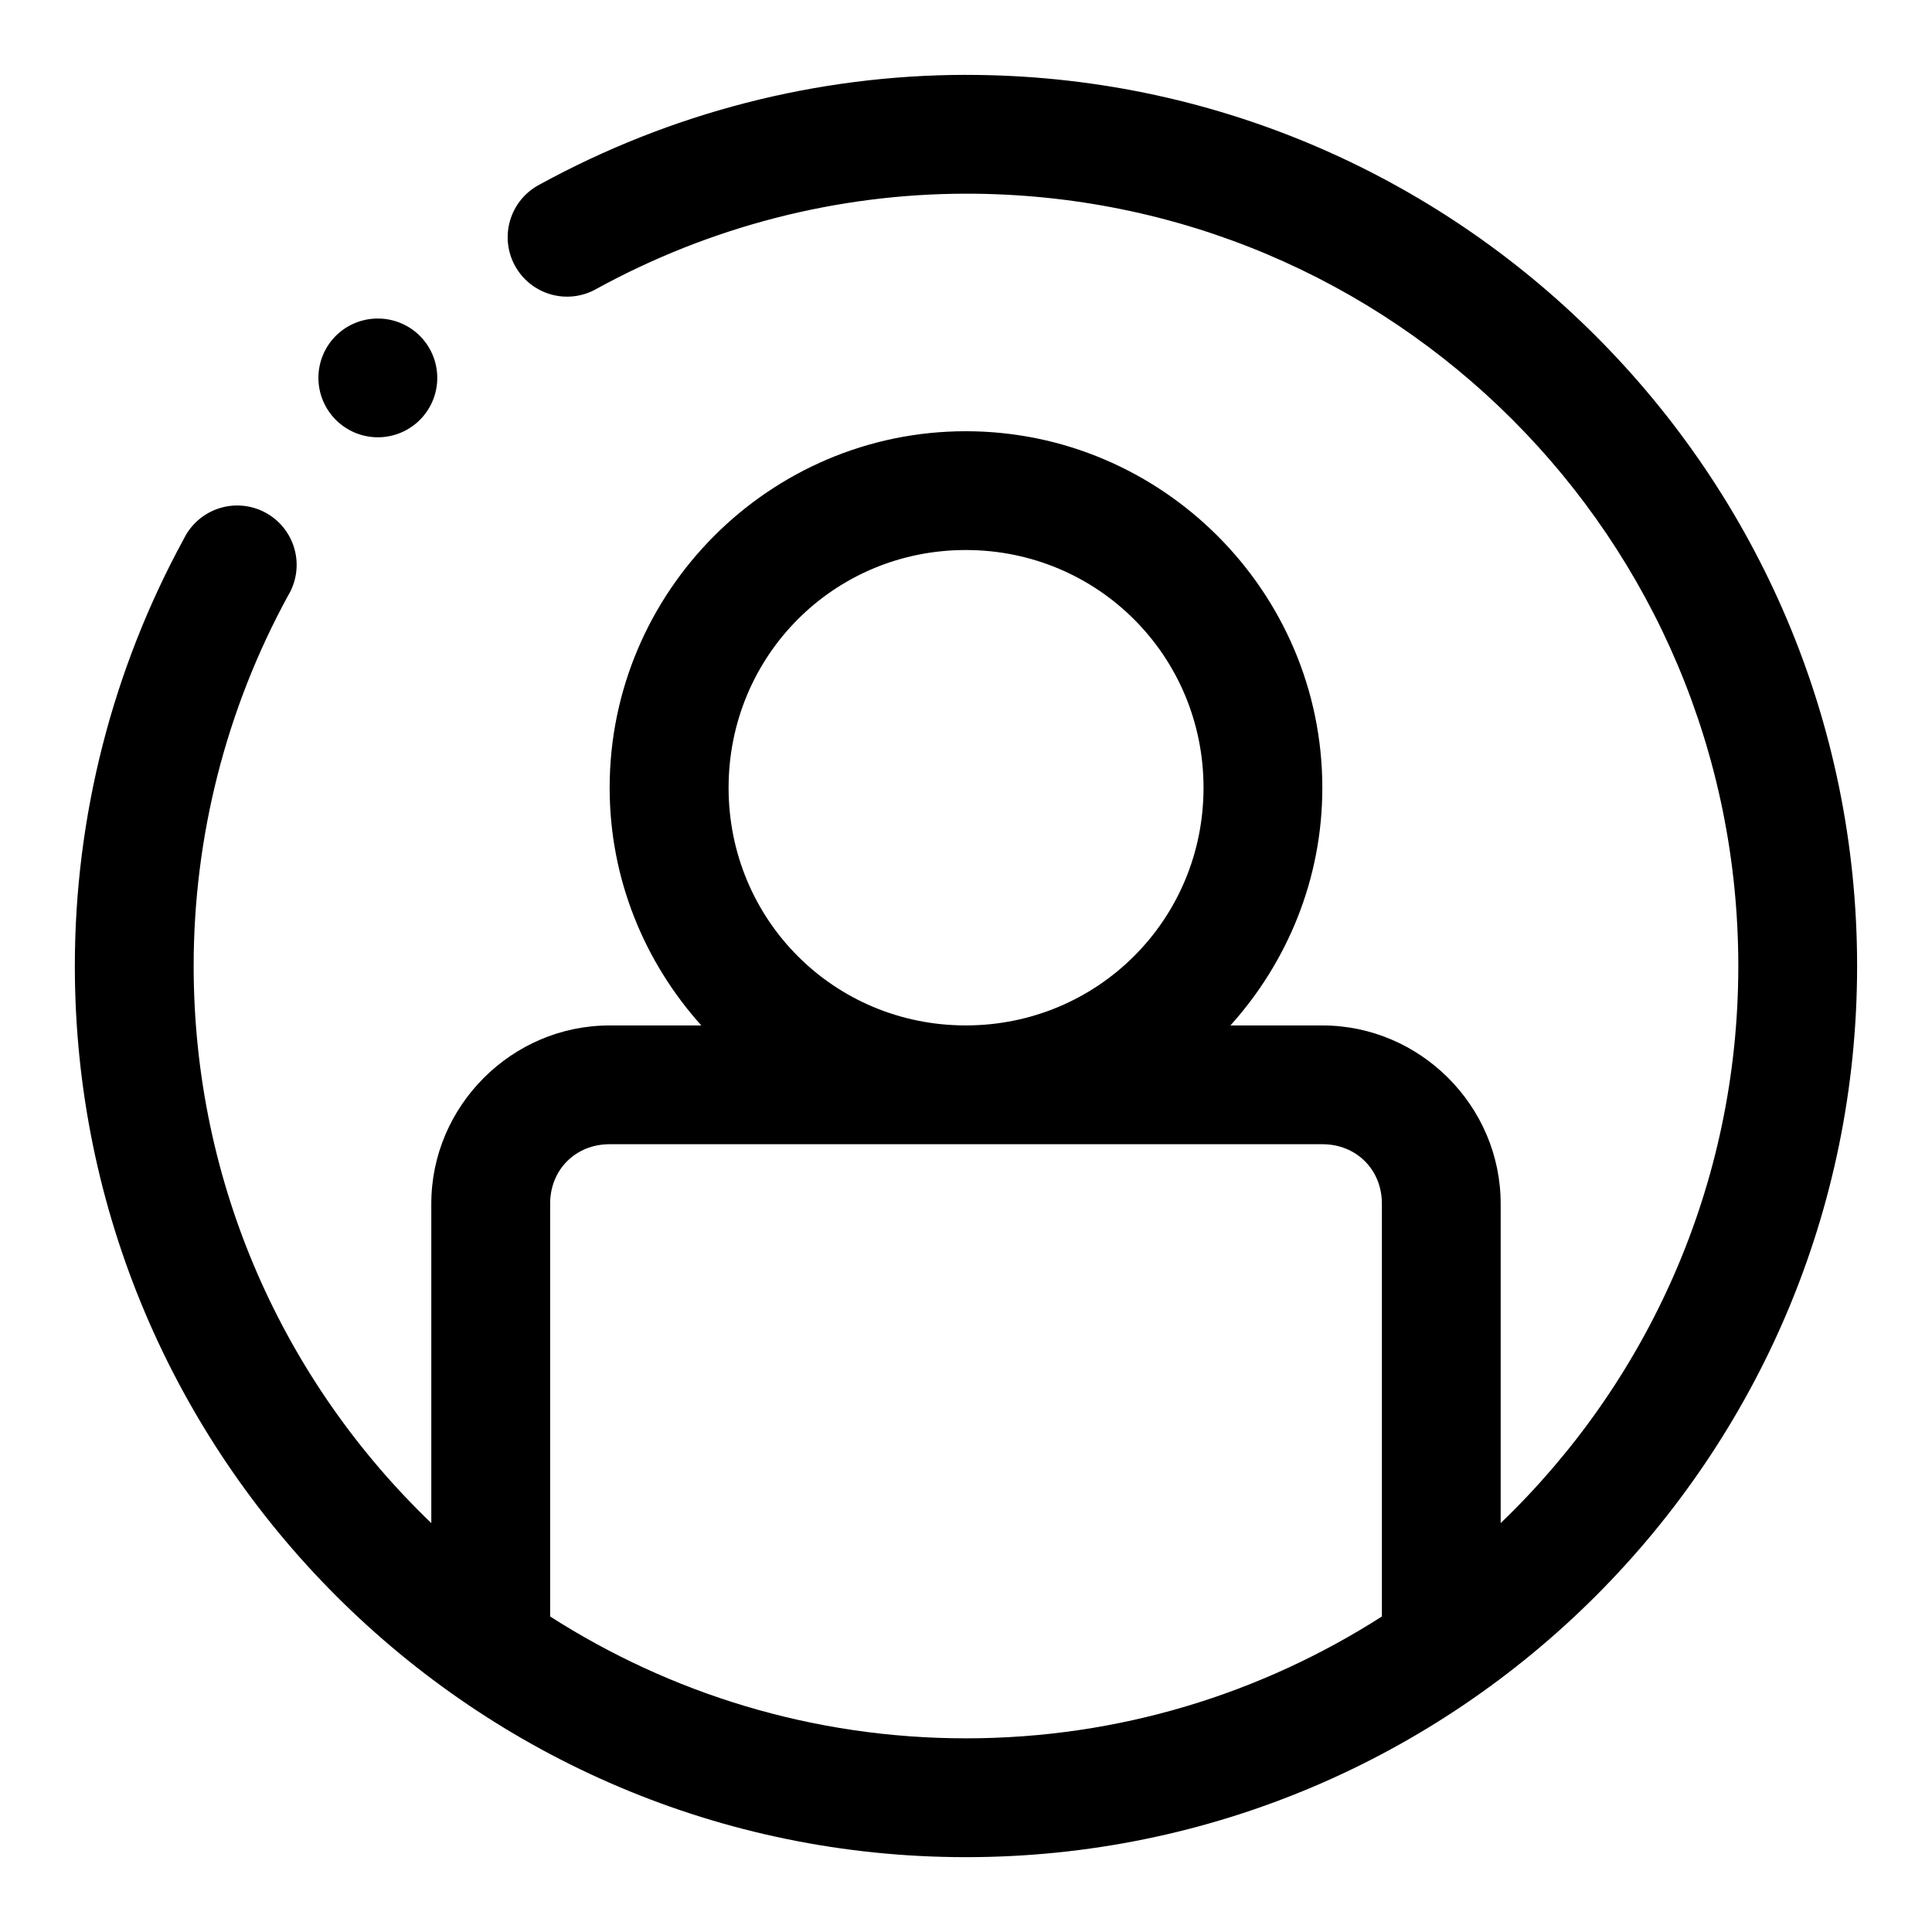 <?xml version="1.0" encoding="UTF-8"?>
<!-- The Best Svg Icon site in the world: iconSvg.co, Visit us! https://iconsvg.co -->
<svg fill="#000000" width="800px" height="800px" version="1.1" viewBox="144 144 512 512" xmlns="http://www.w3.org/2000/svg">
 <path d="m400 163.84c-39.547 0.023-78.41 10.102-113.04 29.09-3.738 1.965-6.531 5.352-7.75 9.395-1.219 4.043-0.766 8.406 1.266 12.109 2.031 3.707 5.461 6.438 9.527 7.59 4.062 1.148 8.418 0.613 12.086-1.48 30.039-16.473 63.703-25.195 97.91-25.215 113.21-0.059 204.67 91.449 204.67 204.68 0 58.125-24.199 110.41-62.977 147.63v-84.652c0-25.895-21.34-47.234-47.234-47.234h-24.383c15.074-16.754 24.355-38.793 24.355-62.977 0-51.984-42.512-94.496-94.496-94.496s-94.371 42.512-94.371 94.496c0 24.184 9.25 46.223 24.293 62.977h-24.324c-25.895 0-47.234 21.34-47.234 47.234v84.652c-38.773-37.219-62.973-89.504-62.977-147.63 0-34.289 8.578-68.035 25-98.125 2.238-3.676 2.871-8.109 1.754-12.266s-3.887-7.672-7.664-9.734c-3.777-2.062-8.234-2.488-12.336-1.176-4.098 1.309-7.484 4.238-9.367 8.109-18.949 34.723-28.875 73.641-28.875 113.19 0.012 130.24 105.92 236.16 236.16 236.16 130.24 0 236.16-105.92 236.16-236.16 0-130.24-105.91-236.23-236.16-236.16zm-155.63 64.578c-4.254-0.074-8.359 1.578-11.375 4.582-2.953 2.949-4.613 6.957-4.613 11.129 0 4.176 1.66 8.18 4.613 11.133 2.953 2.961 6.965 4.625 11.145 4.625 4.184 0 8.195-1.664 11.148-4.625 2.949-2.957 4.602-6.965 4.594-11.137-0.004-4.176-1.668-8.18-4.625-11.125-2.894-2.883-6.801-4.527-10.887-4.582zm155.57 61.344c34.969 0 63.008 28.039 63.008 63.008s-28.043 62.977-63.008 62.977c-34.969 0-62.855-28.008-62.855-62.977s27.887-63.008 62.855-63.008zm-94.402 157.47h188.93c8.996 0 15.746 6.75 15.746 15.746v109.41c-31.812 20.355-69.555 32.289-110.21 32.289-40.656 0-78.398-11.934-110.21-32.289v-109.41c0-8.996 6.75-15.746 15.746-15.746z" fill-rule="evenodd"/>
</svg>